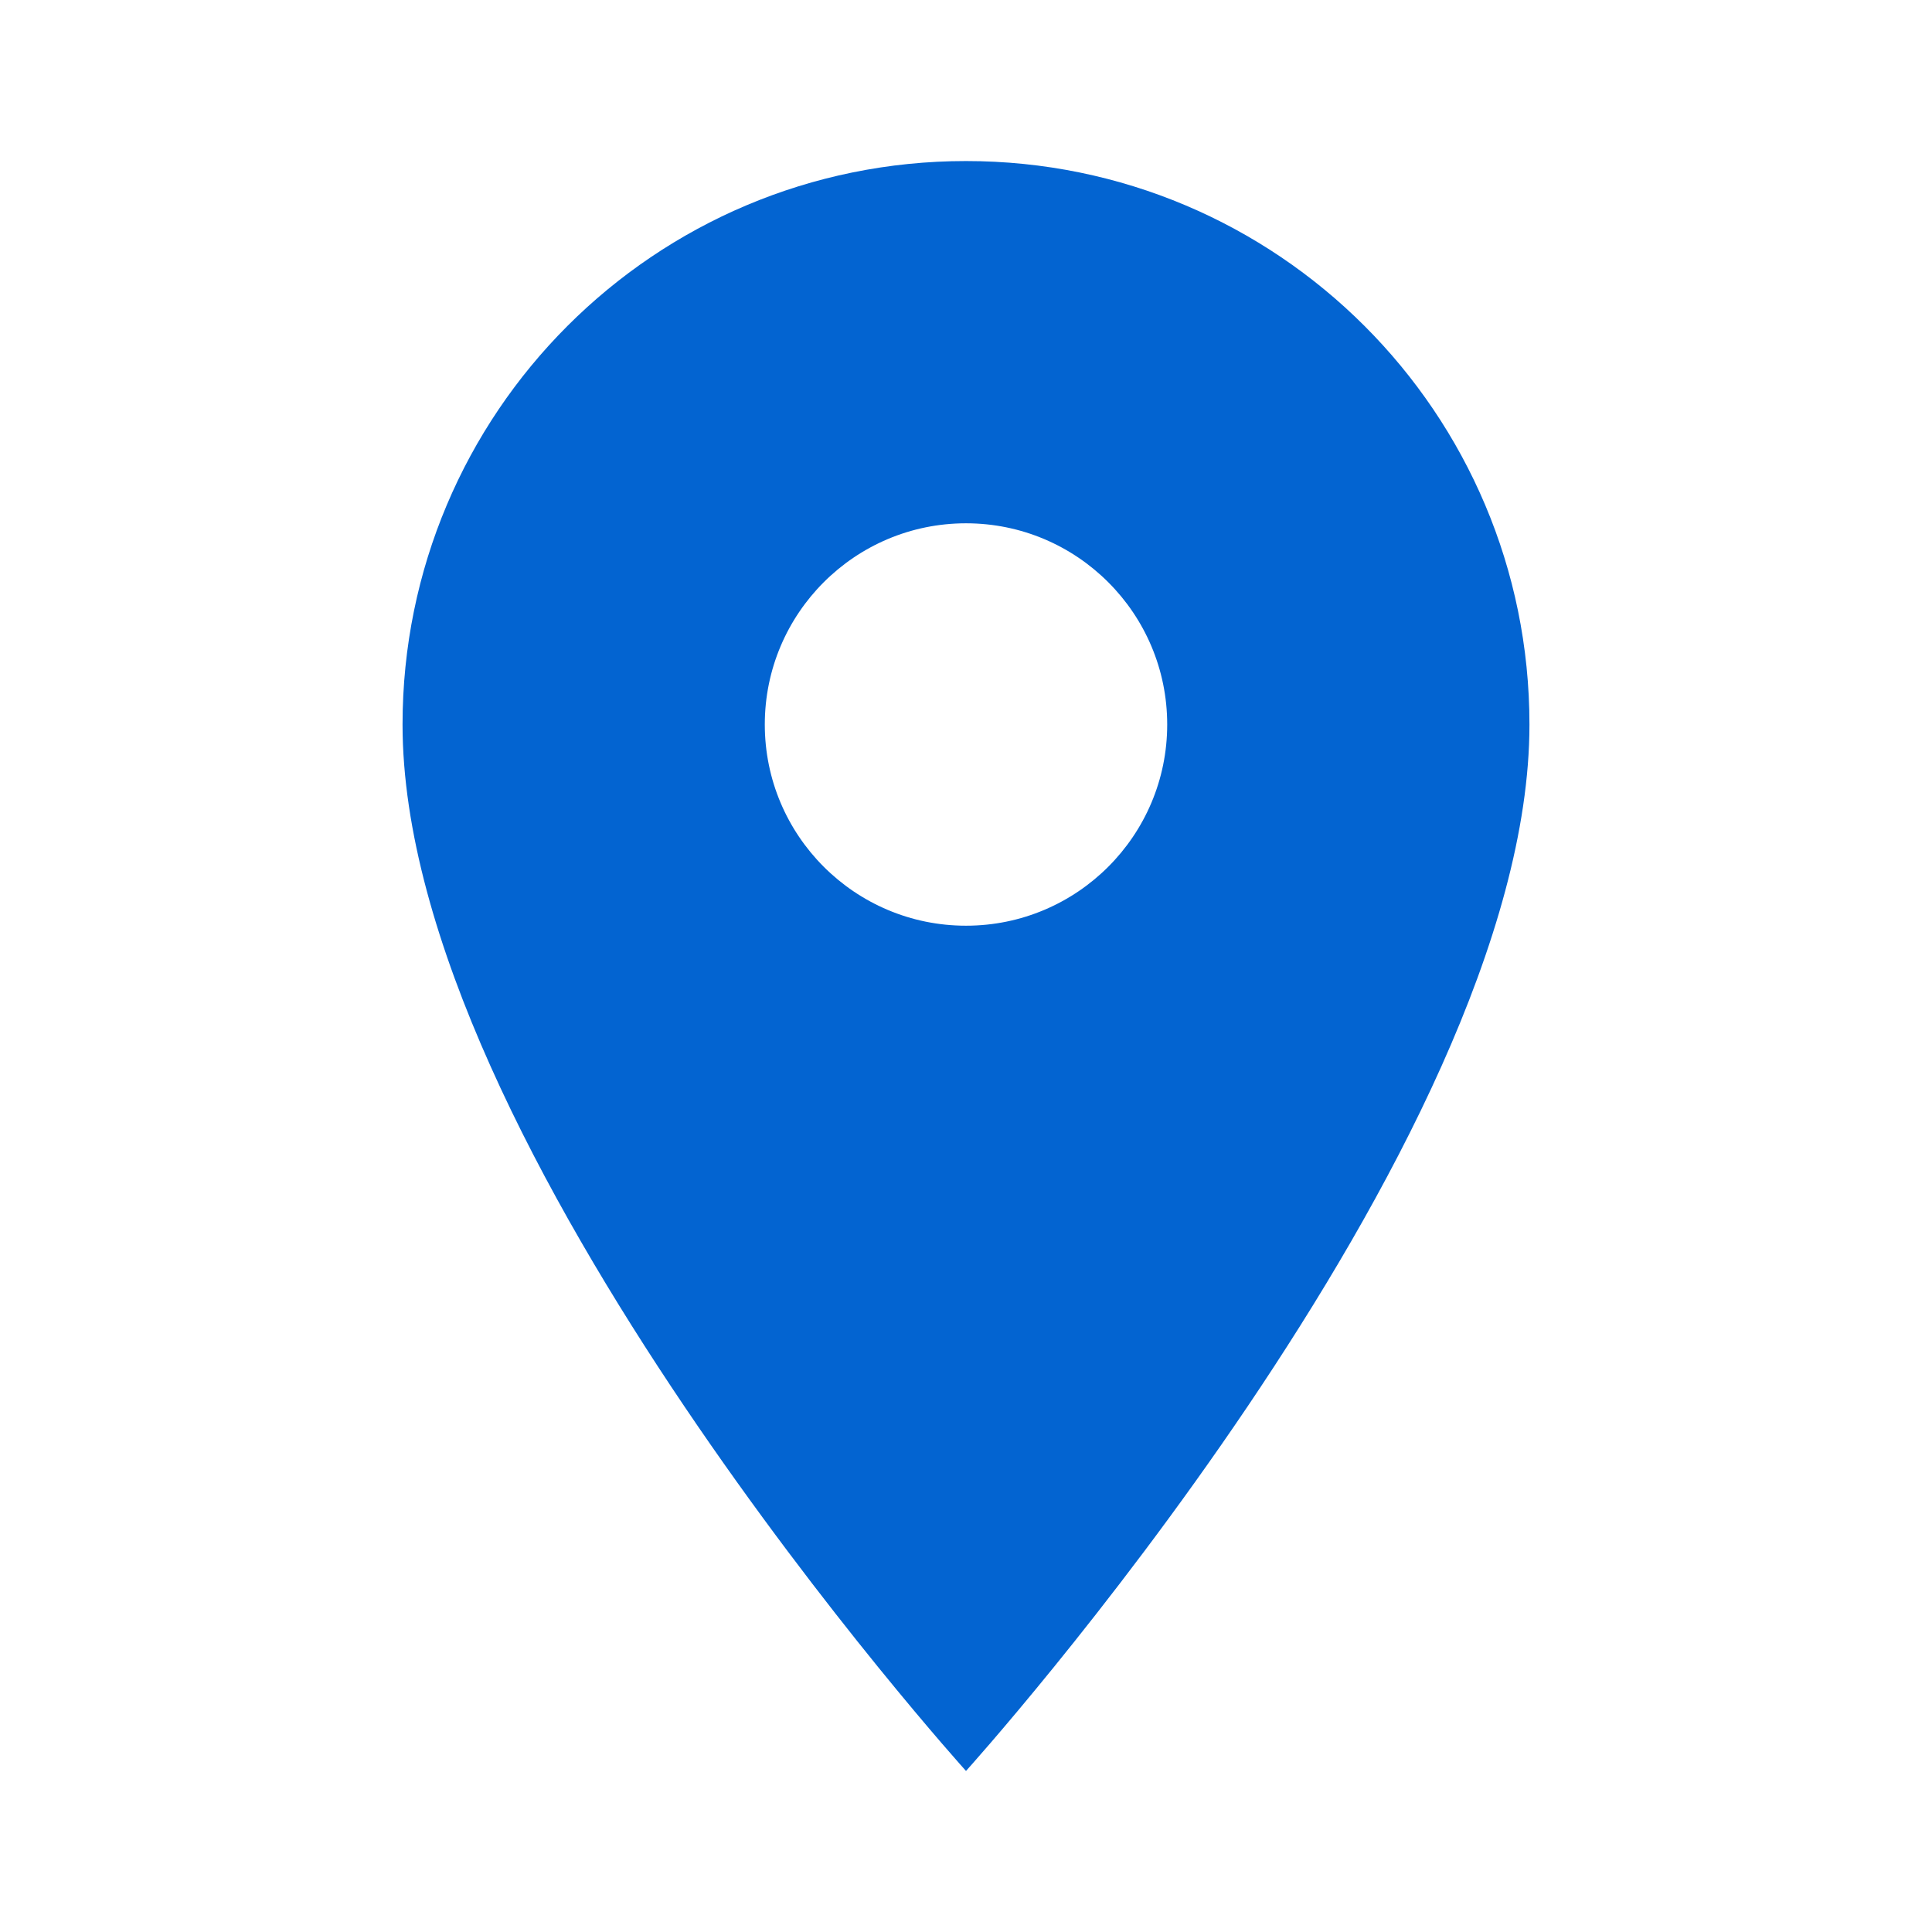 <svg width="14" height="14" viewBox="0 0 14 14" fill="none" xmlns="http://www.w3.org/2000/svg">
<g clip-path="url(#clip0_1519_676)">
<path d="M7 1.167C4.742 1.167 2.917 2.993 2.917 5.25C2.917 8.313 7 12.833 7 12.833C7 12.833 11.083 8.313 11.083 5.25C11.083 2.993 9.257 1.167 7 1.167ZM7 6.708C6.195 6.708 5.542 6.055 5.542 5.25C5.542 4.445 6.195 3.792 7 3.792C7.805 3.792 8.458 4.445 8.458 5.25C8.458 6.055 7.805 6.708 7 6.708Z" fill="#0364D1"/>
</g>
<defs>
<clipPath id="clip0_1519_676">
<rect width="14" height="14" fill="white"/>
</clipPath>
</defs>
</svg>
